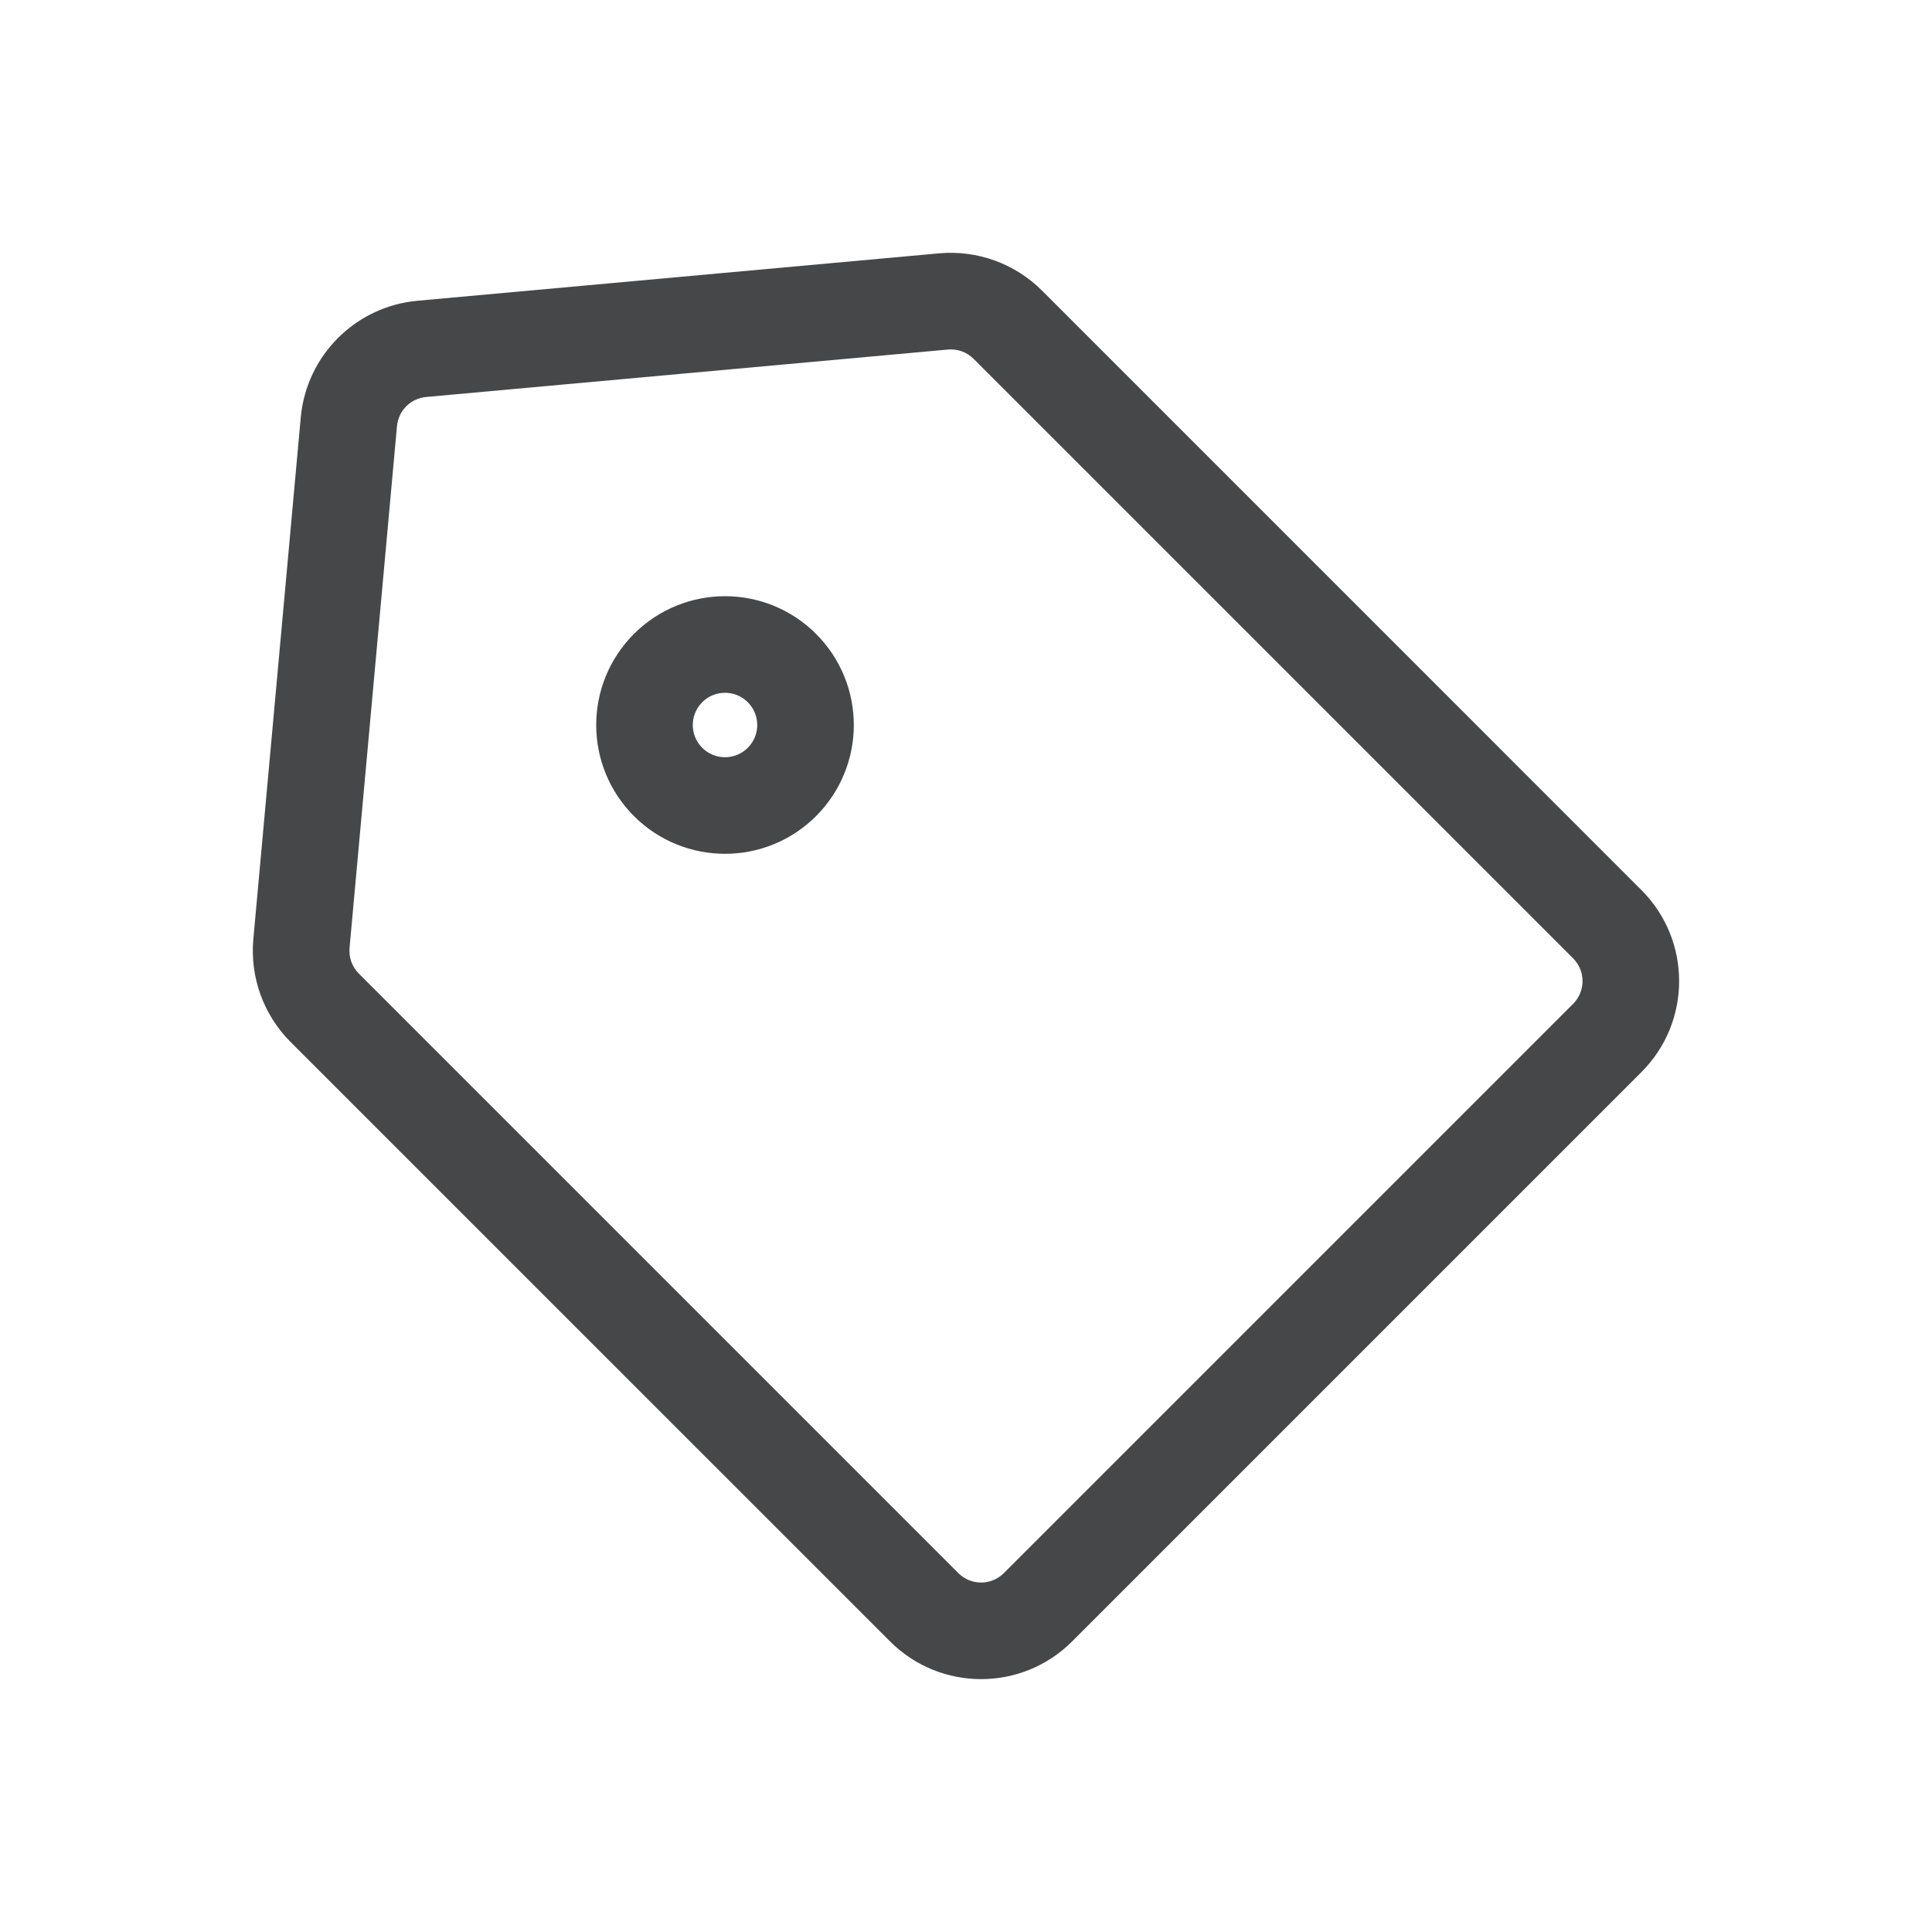 <svg width="40" height="40" viewBox="0 0 40 40" fill="none" xmlns="http://www.w3.org/2000/svg">
<path d="M19.134 33.276L18.427 33.983L19.134 33.276ZM6.723 20.865L6.015 21.572H6.015L6.723 20.865ZM20.865 6.723L21.572 6.015V6.015L20.865 6.723ZM33.276 19.134L33.983 18.427L33.276 19.134ZM33.276 21.491L32.569 20.784L33.276 21.491ZM21.491 33.276L22.198 33.983L21.491 33.276ZM6.241 19.535L7.237 19.626L6.241 19.535ZM7.223 8.732L8.219 8.823L7.223 8.732ZM8.732 7.223L8.823 8.219H8.823L8.732 7.223ZM19.535 6.241L19.626 7.237L19.535 6.241ZM19.841 32.569L7.43 20.158L6.015 21.572L18.427 33.983L19.841 32.569ZM20.158 7.43L32.569 19.841L33.983 18.427L21.572 6.015L20.158 7.43ZM32.569 20.784L20.784 32.569L22.198 33.983L33.983 22.198L32.569 20.784ZM7.237 19.626L8.219 8.823L6.227 8.642L5.245 19.445L7.237 19.626ZM8.823 8.219L19.626 7.237L19.445 5.245L8.642 6.227L8.823 8.219ZM8.219 8.823C8.248 8.502 8.502 8.248 8.823 8.219L8.642 6.227C7.36 6.344 6.344 7.36 6.227 8.642L8.219 8.823ZM32.569 19.841C32.83 20.102 32.83 20.524 32.569 20.784L33.983 22.198C35.025 21.157 35.025 19.468 33.983 18.427L32.569 19.841ZM21.572 6.015C21.012 5.456 20.233 5.174 19.445 5.245L19.626 7.237C19.823 7.219 20.018 7.29 20.158 7.43L21.572 6.015ZM7.43 20.158C7.29 20.018 7.219 19.823 7.237 19.626L5.245 19.445C5.174 20.233 5.456 21.012 6.015 21.572L7.43 20.158ZM18.427 33.983C19.468 35.025 21.157 35.025 22.198 33.983L20.784 32.569C20.524 32.83 20.102 32.83 19.841 32.569L18.427 33.983Z" fill="#464749"/>
<path d="M13.832 13.832C14.483 13.181 15.538 13.181 16.189 13.832C16.84 14.483 16.84 15.538 16.189 16.189C15.538 16.84 14.483 16.84 13.832 16.189C13.181 15.538 13.181 14.483 13.832 13.832Z" stroke="#464749" stroke-width="2" stroke-linecap="round" stroke-linejoin="round"/>
</svg>

